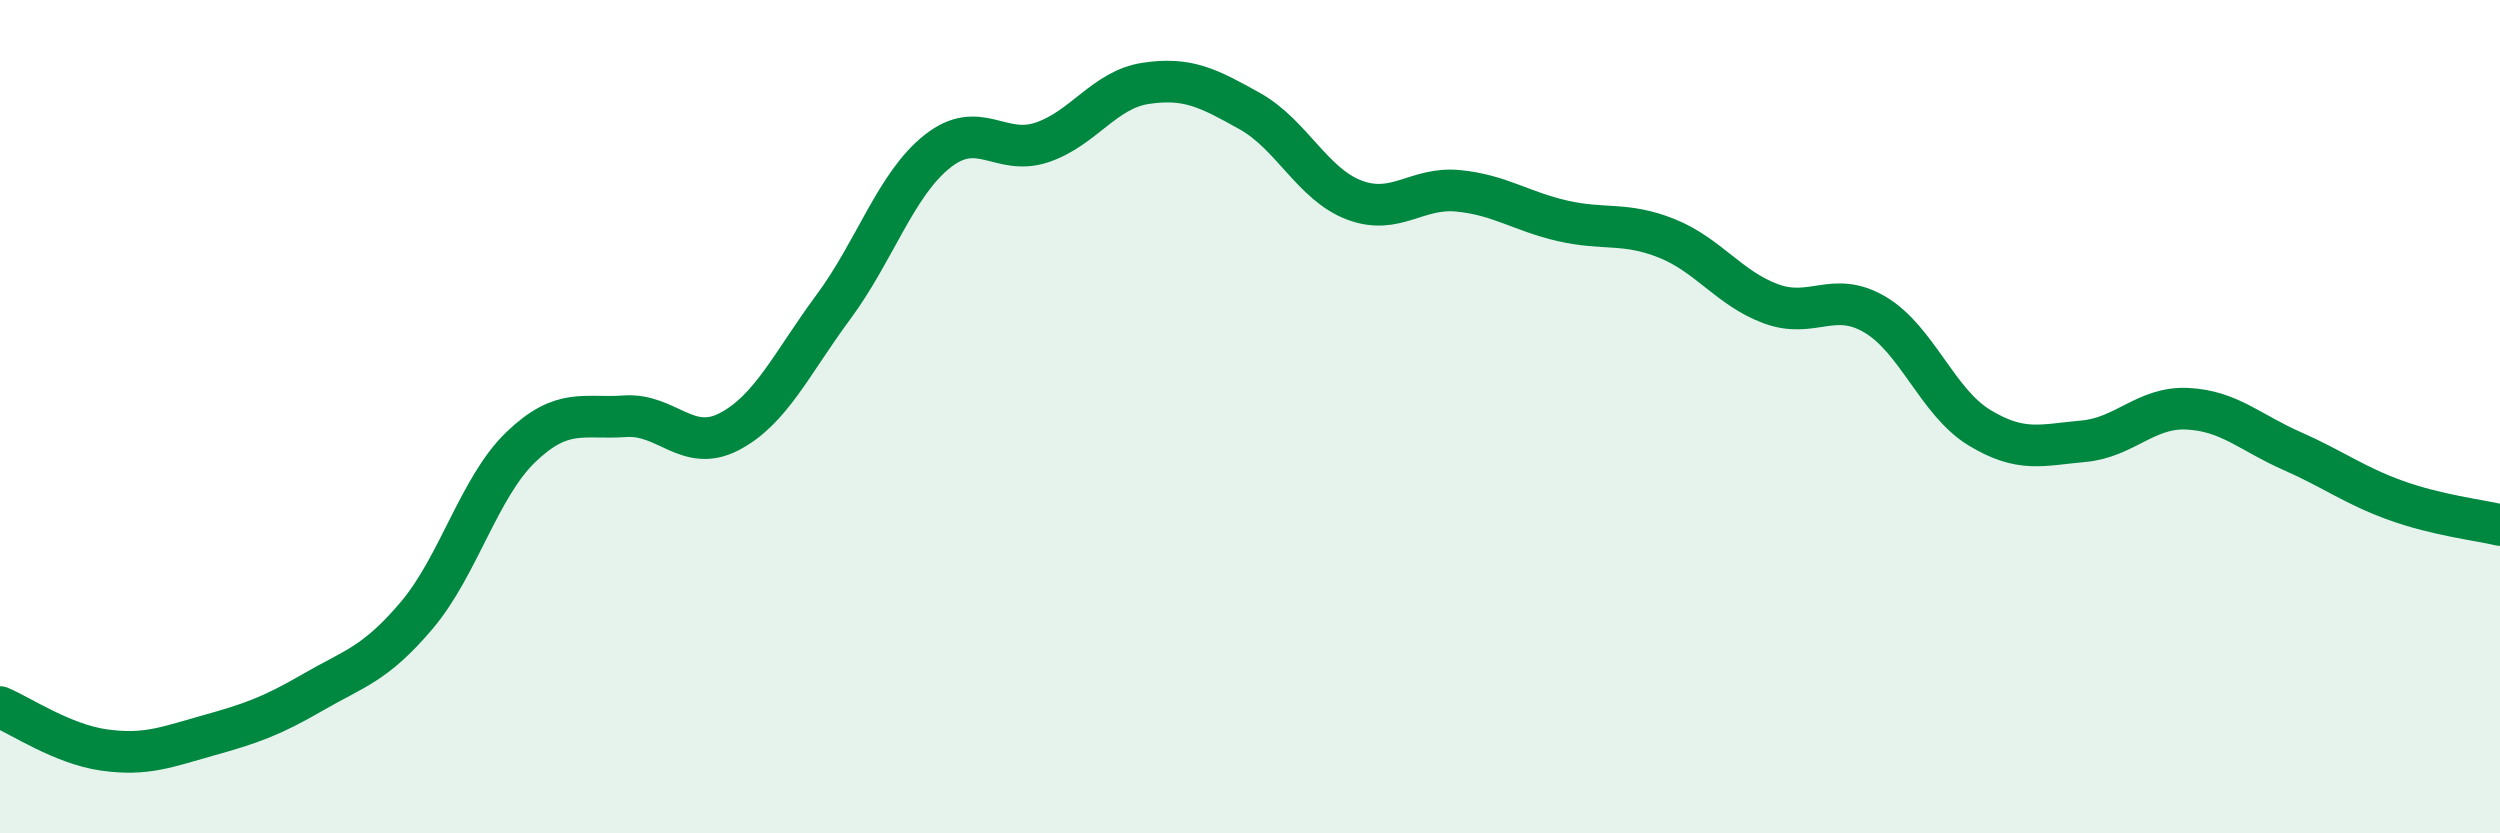 
    <svg width="60" height="20" viewBox="0 0 60 20" xmlns="http://www.w3.org/2000/svg">
      <path
        d="M 0,16.97 C 0.5,17.18 1.5,17.86 2.5,18 C 3.5,18.14 4,17.93 5,17.65 C 6,17.37 6.5,17.2 7.5,16.62 C 8.5,16.04 9,15.95 10,14.77 C 11,13.59 11.5,11.69 12.5,10.73 C 13.5,9.77 14,10.06 15,9.99 C 16,9.92 16.5,10.88 17.5,10.36 C 18.5,9.84 19,8.72 20,7.37 C 21,6.02 21.5,4.42 22.5,3.63 C 23.5,2.84 24,3.75 25,3.42 C 26,3.09 26.5,2.15 27.5,2 C 28.5,1.85 29,2.11 30,2.67 C 31,3.23 31.5,4.42 32.5,4.8 C 33.5,5.18 34,4.48 35,4.58 C 36,4.68 36.5,5.07 37.5,5.3 C 38.5,5.53 39,5.32 40,5.72 C 41,6.12 41.5,6.92 42.5,7.29 C 43.5,7.66 44,6.96 45,7.55 C 46,8.14 46.5,9.65 47.5,10.26 C 48.5,10.87 49,10.68 50,10.59 C 51,10.5 51.5,9.76 52.5,9.81 C 53.5,9.86 54,10.38 55,10.82 C 56,11.26 56.5,11.65 57.5,12.01 C 58.5,12.37 59.5,12.48 60,12.6L60 20L0 20Z"
        fill="#008740"
        opacity="0.1"
        stroke-linecap="round"
        stroke-linejoin="round"
      />
      <path
        d="M 0,16.97 C 0.5,17.18 1.5,17.86 2.5,18 C 3.5,18.14 4,17.93 5,17.65 C 6,17.37 6.5,17.2 7.5,16.62 C 8.5,16.04 9,15.95 10,14.77 C 11,13.59 11.5,11.69 12.5,10.73 C 13.5,9.77 14,10.06 15,9.99 C 16,9.92 16.5,10.88 17.5,10.36 C 18.5,9.84 19,8.72 20,7.37 C 21,6.02 21.5,4.42 22.5,3.63 C 23.5,2.84 24,3.75 25,3.42 C 26,3.09 26.5,2.15 27.5,2 C 28.5,1.85 29,2.11 30,2.67 C 31,3.23 31.5,4.42 32.5,4.8 C 33.5,5.18 34,4.48 35,4.58 C 36,4.68 36.5,5.07 37.5,5.3 C 38.5,5.53 39,5.32 40,5.72 C 41,6.12 41.5,6.92 42.5,7.29 C 43.5,7.66 44,6.96 45,7.55 C 46,8.14 46.5,9.65 47.5,10.26 C 48.5,10.87 49,10.68 50,10.59 C 51,10.5 51.5,9.76 52.5,9.81 C 53.5,9.86 54,10.38 55,10.82 C 56,11.26 56.5,11.65 57.5,12.01 C 58.5,12.37 59.5,12.48 60,12.6"
        stroke="#008740"
        stroke-width="1"
        fill="none"
        stroke-linecap="round"
        stroke-linejoin="round"
      />
    </svg>
  